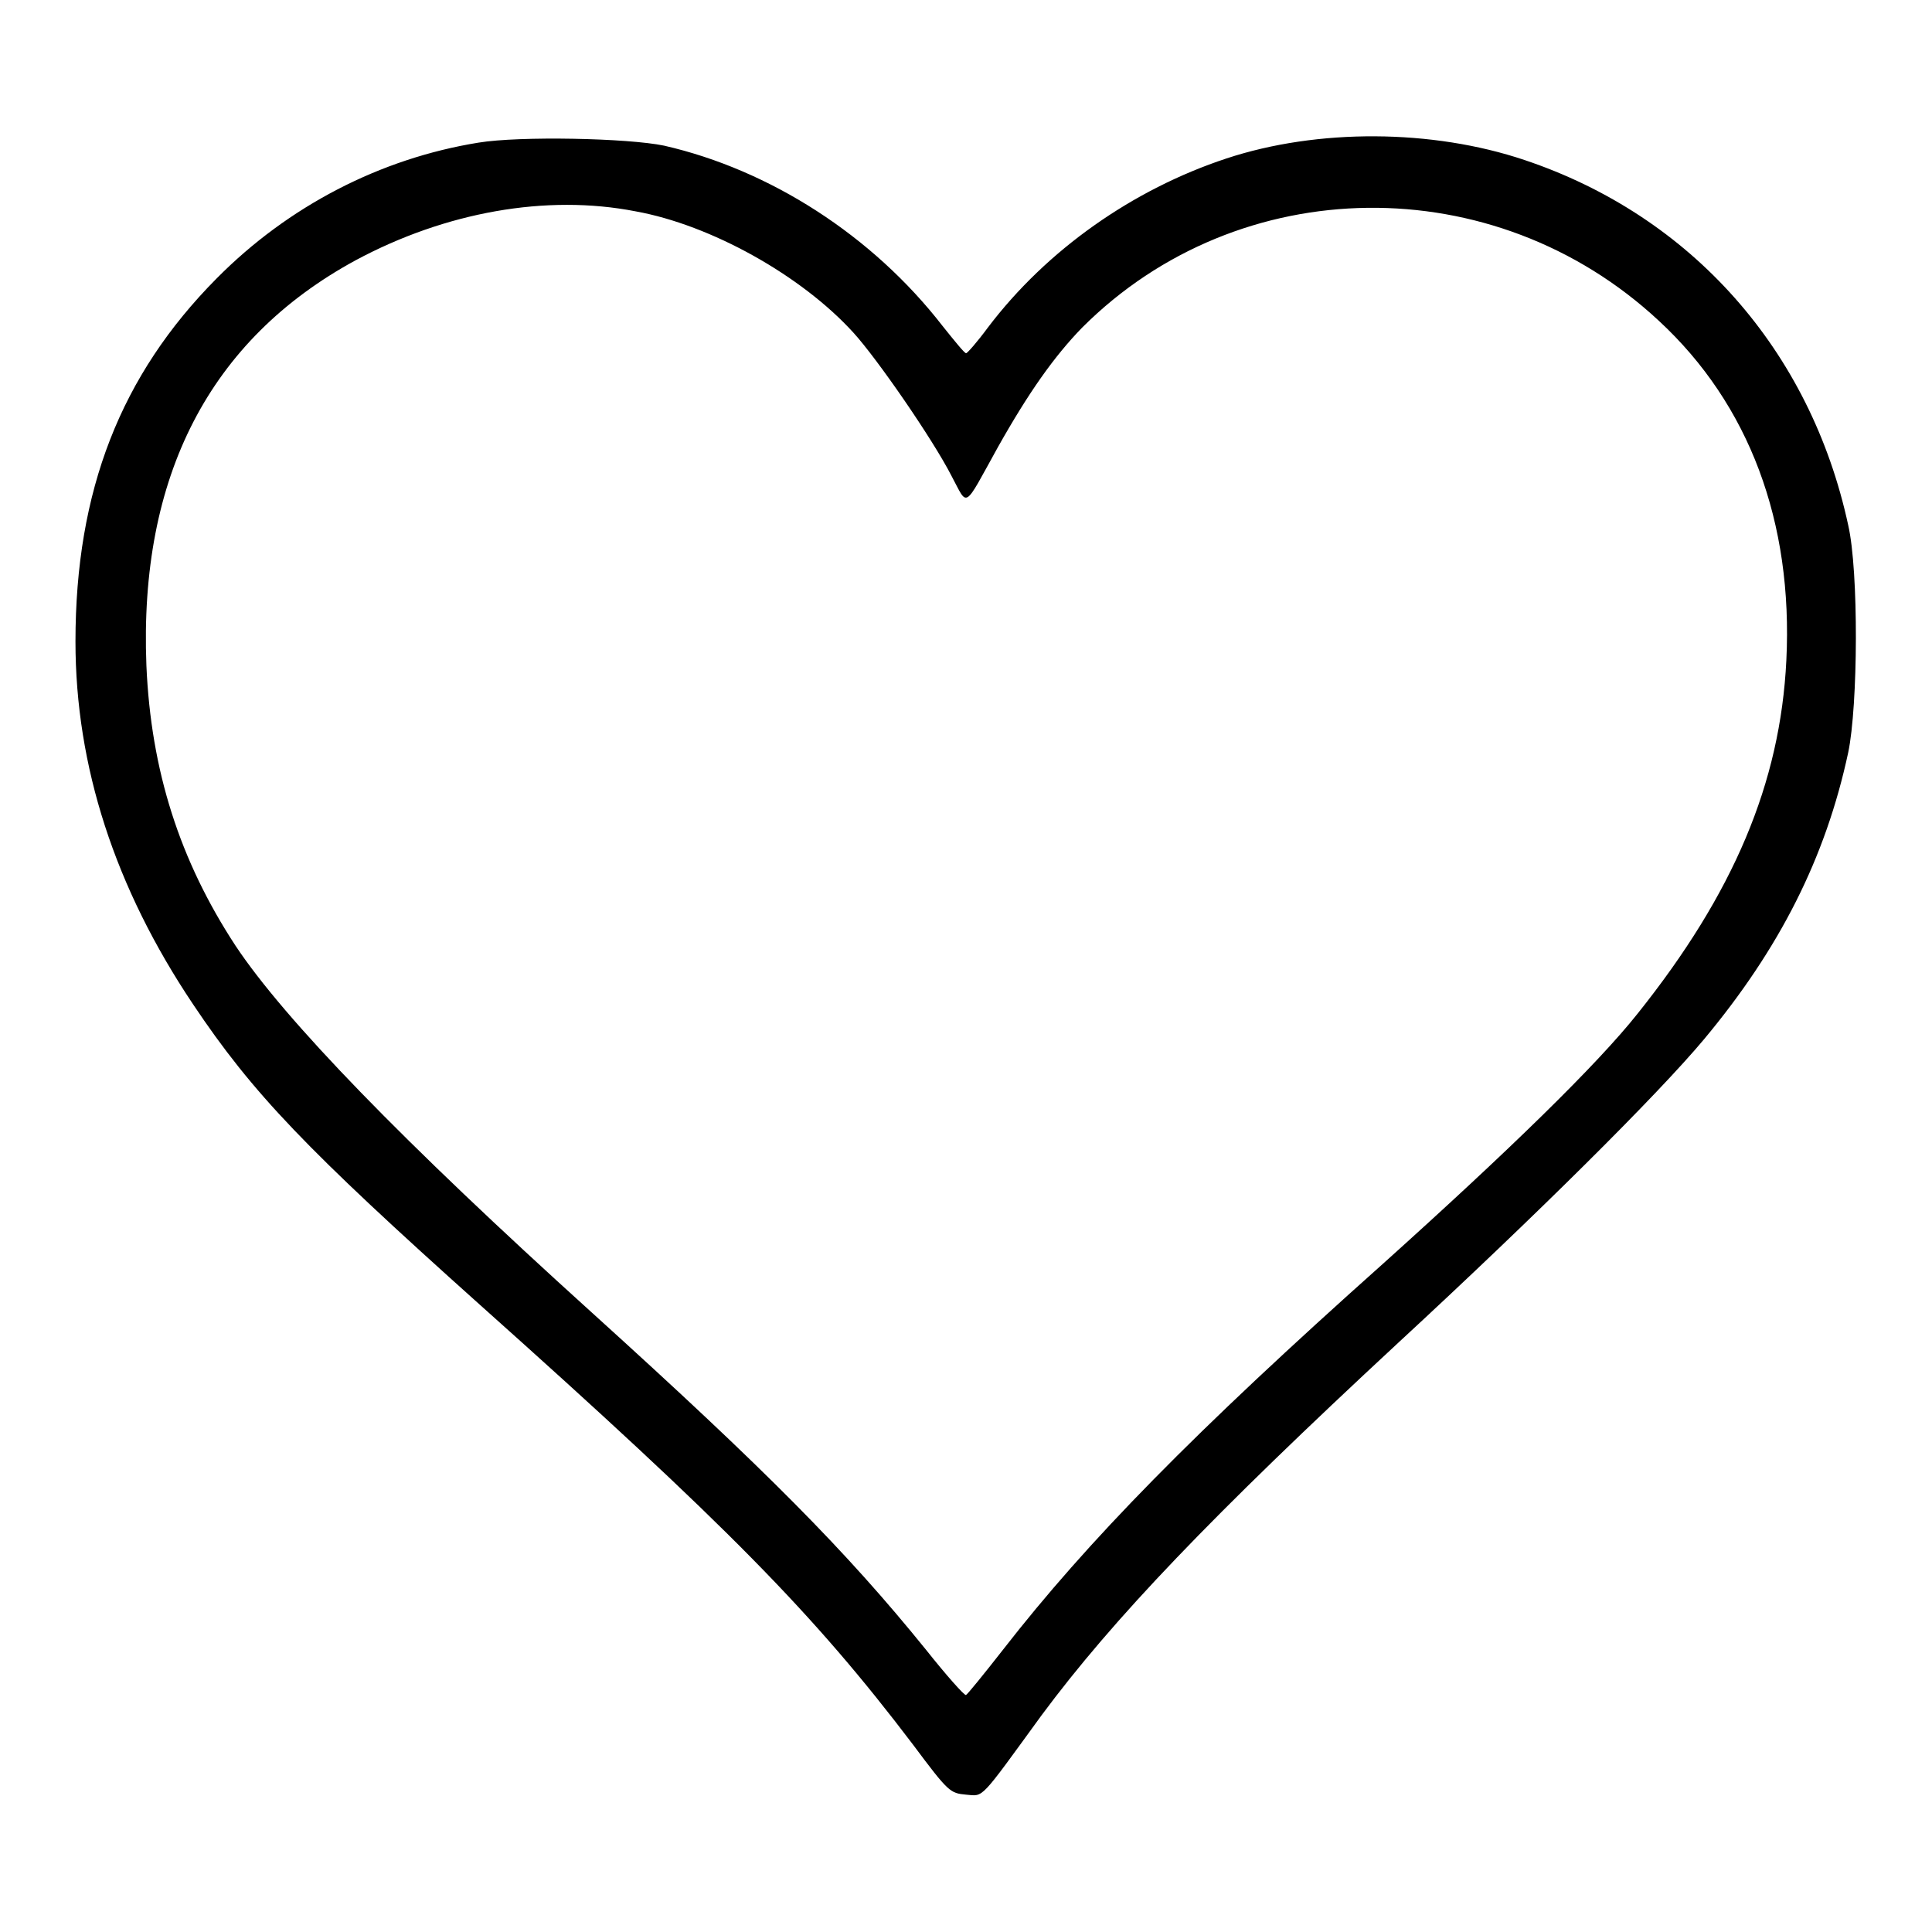 <?xml version="1.0" encoding="utf-8"?>
<!-- Svg Vector Icons : http://www.onlinewebfonts.com/icon -->
<!DOCTYPE svg PUBLIC "-//W3C//DTD SVG 1.1//EN" "http://www.w3.org/Graphics/SVG/1.1/DTD/svg11.dtd">
<svg version="1.1" xmlns="http://www.w3.org/2000/svg" xmlns:xlink="http://www.w3.org/1999/xlink" x="0px" y="0px" viewBox="0 0 256 256" enable-background="new 0 0 256 256" xml:space="preserve">
<g><g><g><path fill="#000000" d="M63.4,18.9c-13,2.1-25.2,8.4-34.7,18C16,49.7,10,65,10,85c0,16.5,5.2,32.6,15.6,48.1c7.9,11.8,15,19.2,38,39.8c32.8,29.3,44.2,40.9,57.4,58.3c4.7,6.3,4.9,6.4,7,6.6c2.4,0.2,1.7,0.9,10-10.5c9.5-12.8,22.5-26.4,47.3-49.4c18.4-17,34.4-32.9,40.5-40.2c10-12,16.1-24,19.1-38c1.3-6.2,1.4-24,0-30.1c-5-23.2-20.8-41-42.9-48.4c-12.2-4.1-27.4-4.2-39.5-0.2c-12.4,4.1-23.8,12.1-31.6,22.4c-1.4,1.9-2.8,3.5-2.9,3.4c-0.2,0-1.5-1.6-3.1-3.6c-9.3-12-22.9-20.7-36.9-23.9C83.2,18.3,68.9,18,63.4,18.9z M84.2,28c10,1.8,22,8.5,28.9,16.1c3.1,3.4,10.5,14.1,13,19c2.2,4.1,1.5,4.5,6.1-3.8c4.1-7.3,7.5-12.1,11.2-15.9c20.8-20.8,54.6-21.2,76.4-0.9c12,11.1,17.8,26.7,16.9,45c-0.8,16.3-7,30.9-19.7,46.8c-5.4,6.8-17,18.1-33.8,33.2c-25,22.3-39.1,36.7-50.3,51.1c-2.5,3.2-4.7,5.9-4.9,6c-0.2,0.1-2.6-2.6-5.3-6c-10.6-13.1-21.1-23.7-44.3-44.7c-25-22.6-40.7-38.8-47.2-48.6C23.8,114,20,102.1,19.4,88.2c-1-25.1,8.4-43.2,27.7-53.7C59,28.1,72.4,25.7,84.2,28z"/></g></g></g>
</svg>